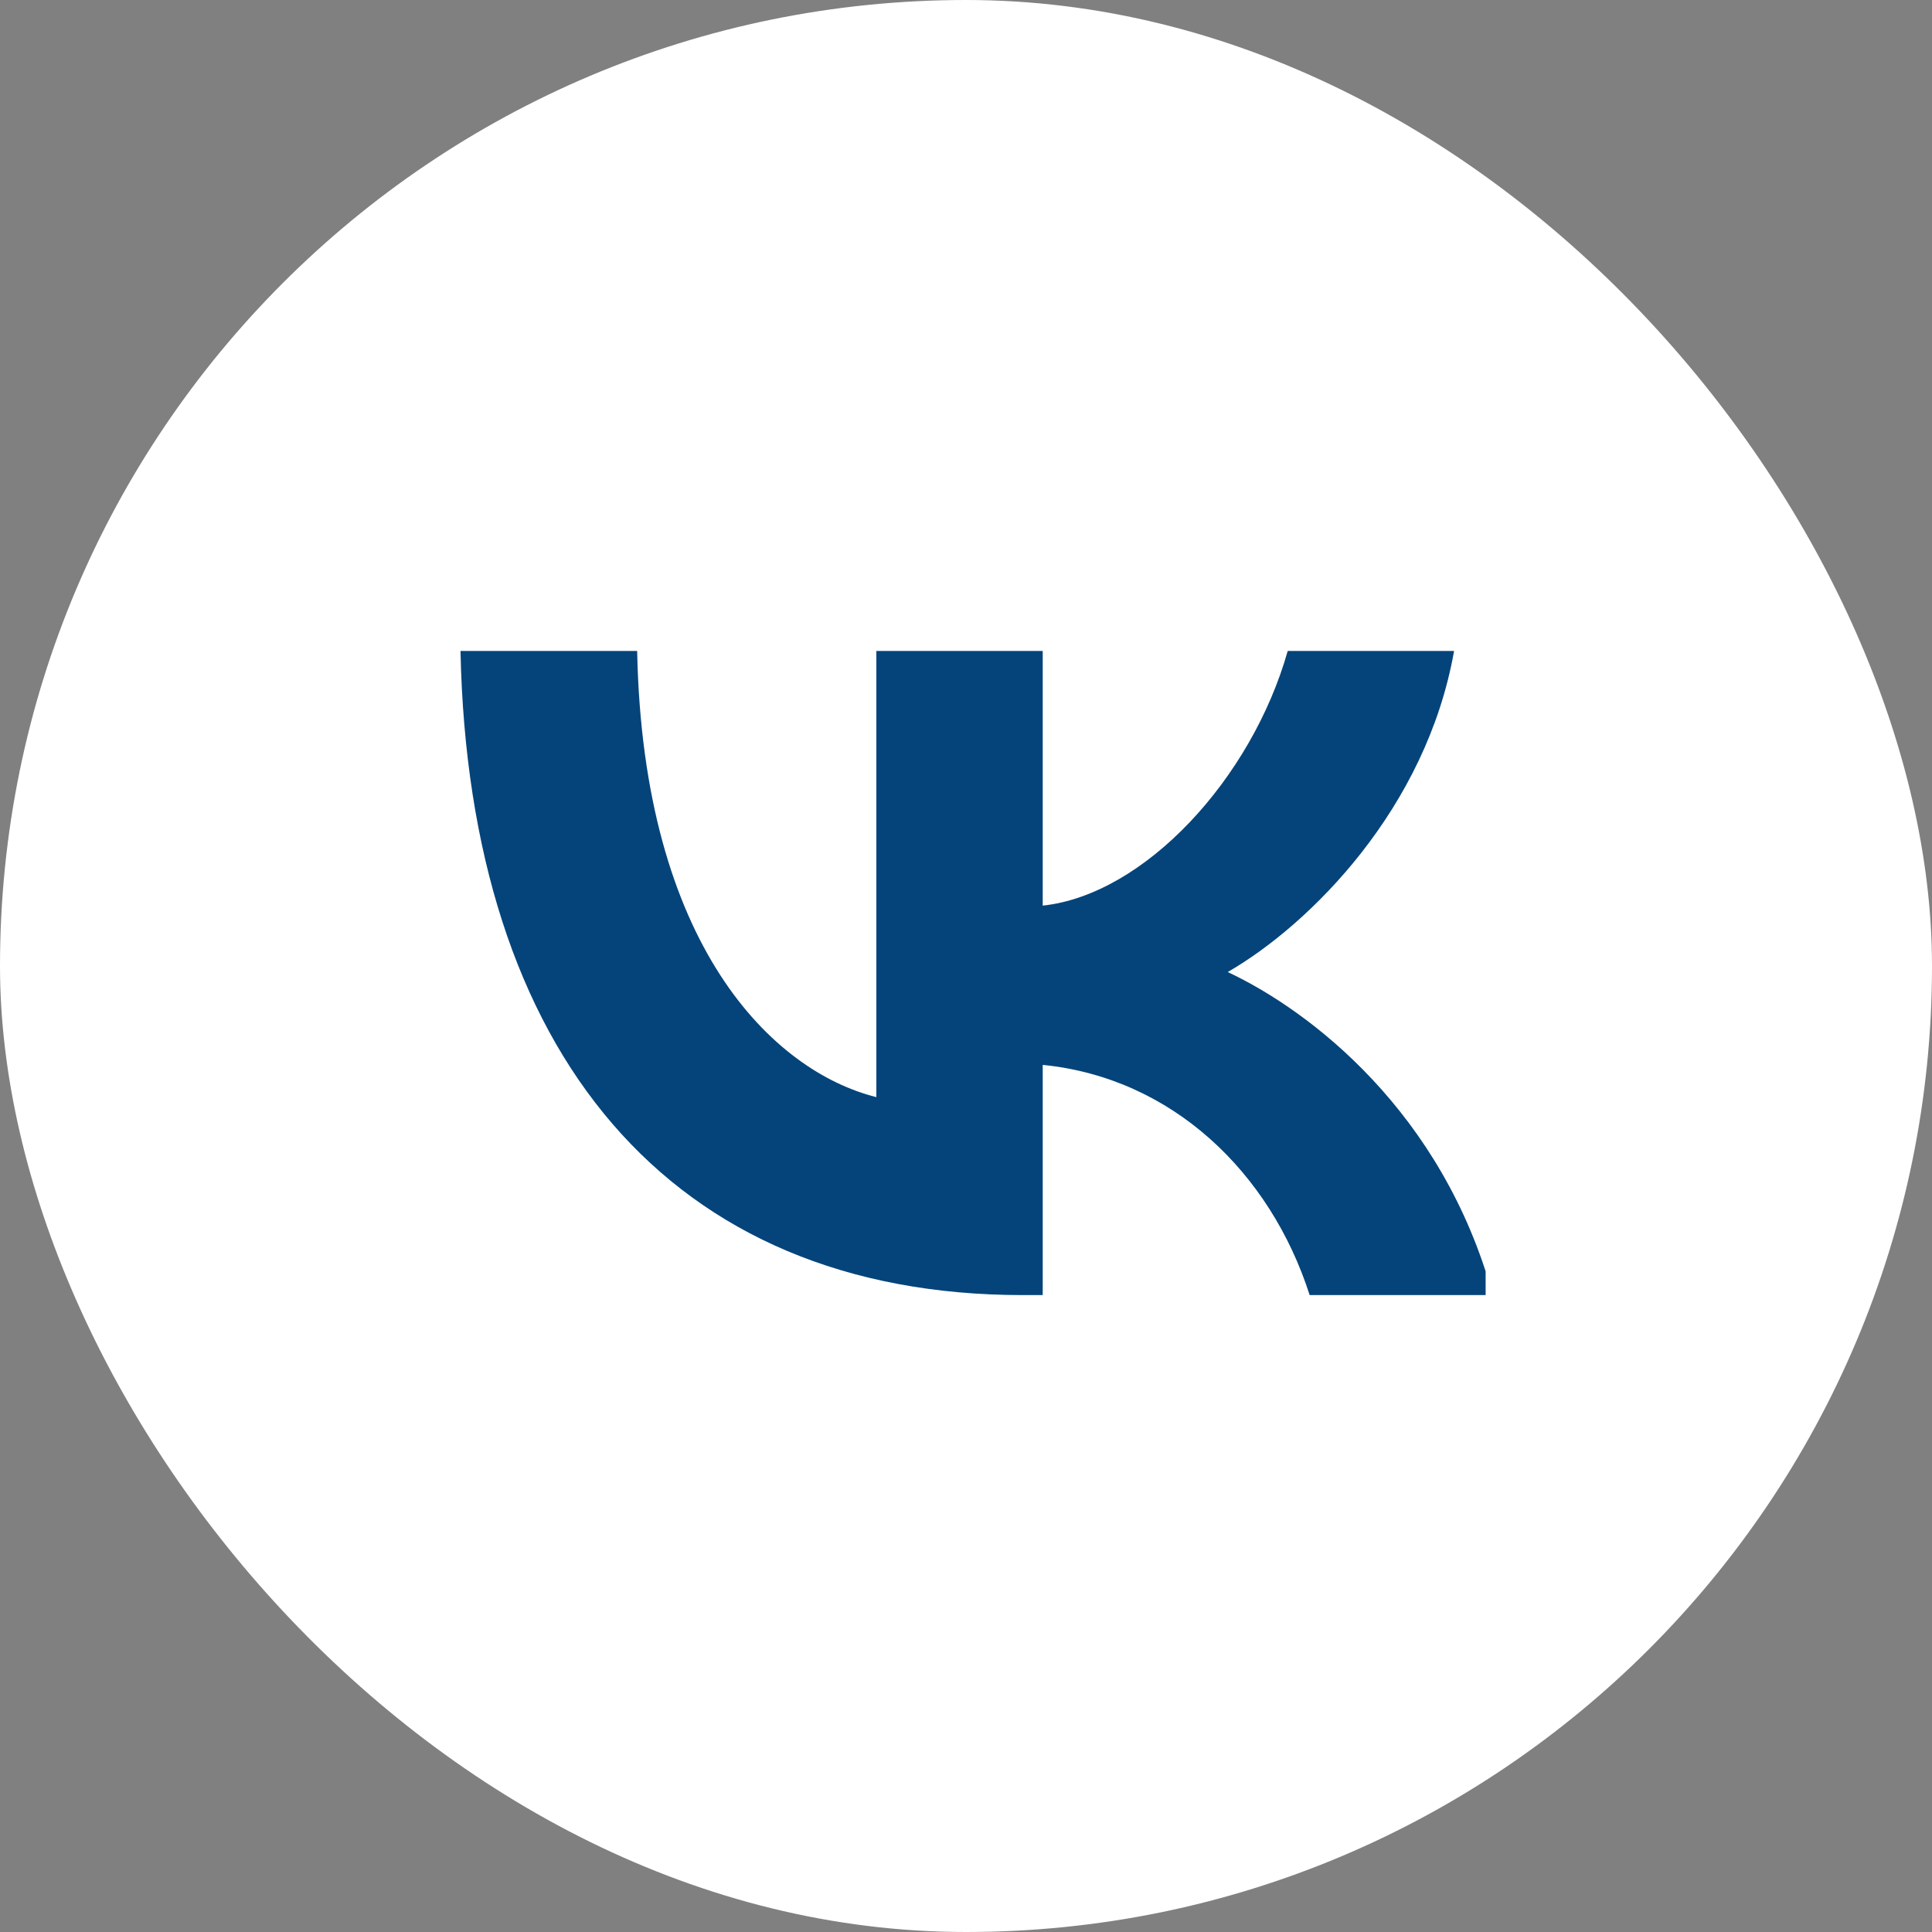 <?xml version="1.0" encoding="UTF-8"?> <svg xmlns="http://www.w3.org/2000/svg" width="48" height="48" viewBox="0 0 48 48" fill="none"><rect x="0" y="0" width="48" height="48" fill="#808080" stroke="none"/><rect width="48" height="48" rx="24" fill="white"></rect><g clip-path="url(#clip0_71_2816)"><path d="M25.41 32.176C16.647 32.176 11.649 26.169 11.441 16.173H15.83C15.975 23.51 19.21 26.617 21.773 27.258V16.173H25.906V22.5C28.437 22.228 31.096 19.345 31.993 16.173H36.126C35.437 20.082 32.554 22.965 30.503 24.15C32.554 25.112 35.838 27.627 37.087 32.176H32.538C31.561 29.132 29.126 26.778 25.906 26.457V32.176H25.41Z" fill="#04447A"></path></g><defs><clipPath id="clip0_71_2816"><rect width="25.646" height="25.646" fill="white" transform="translate(11.264 11.177)"></rect></clipPath></defs></svg> 